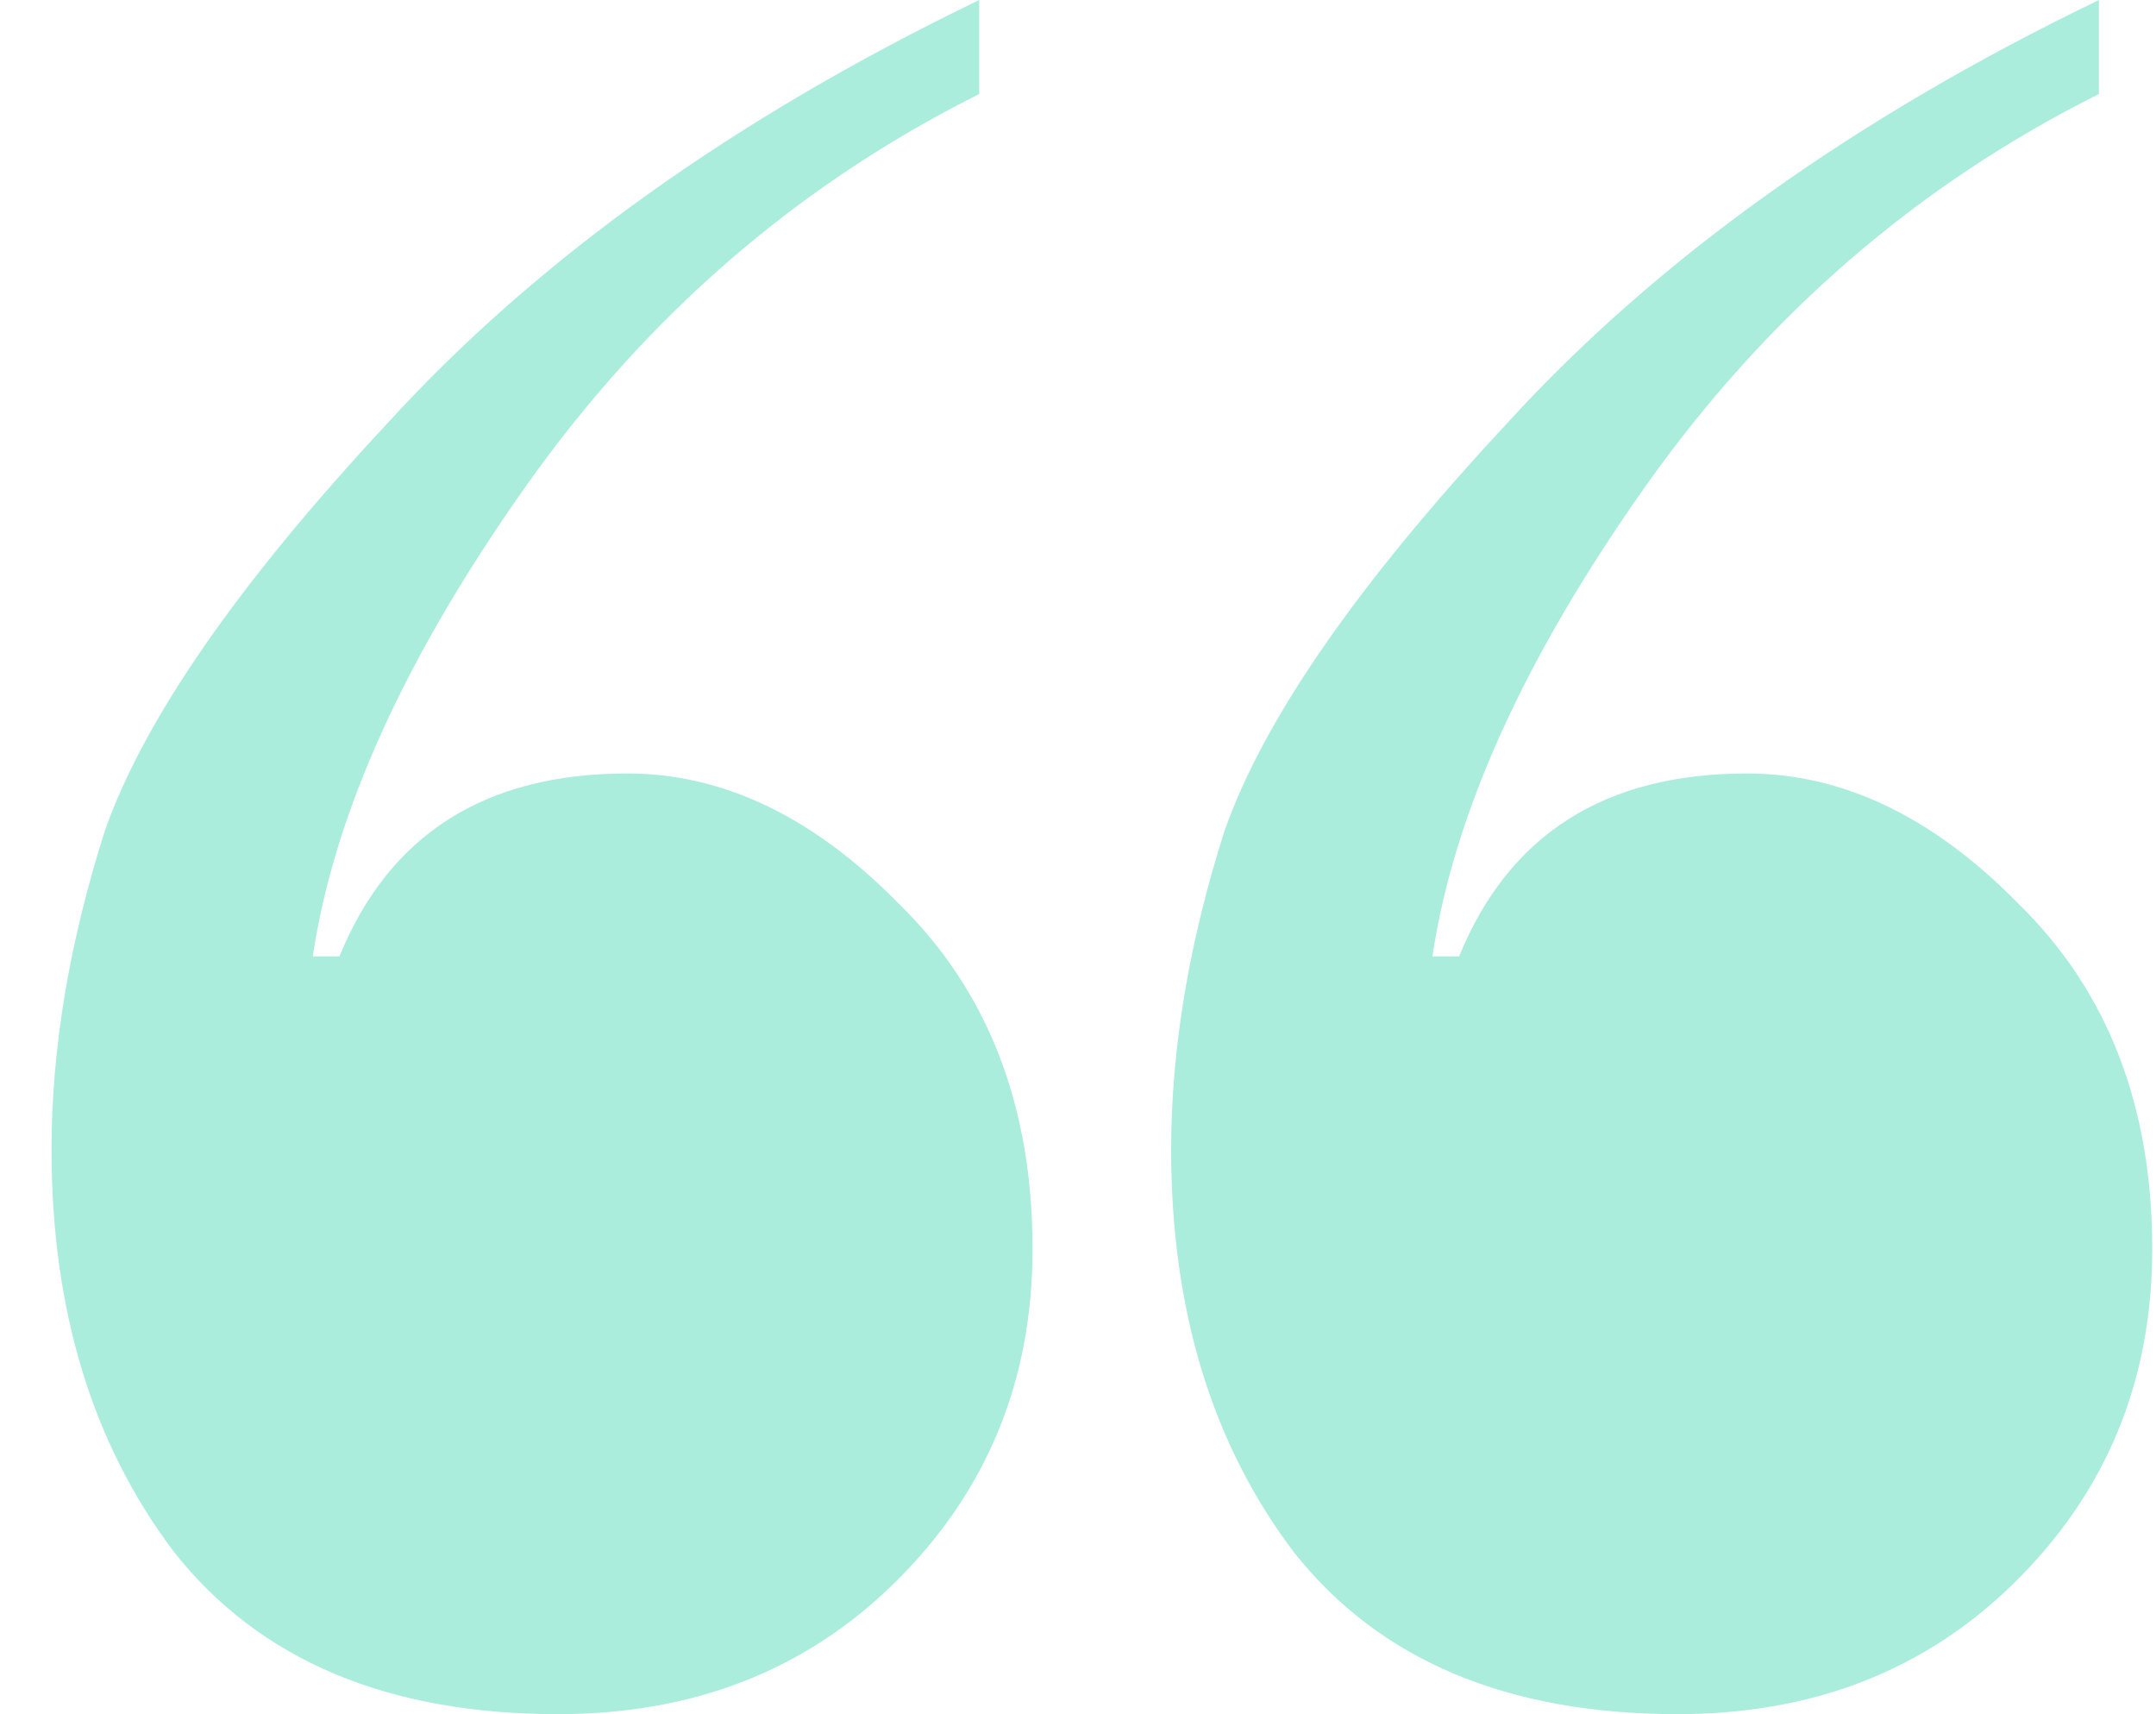 <?xml version="1.0" encoding="UTF-8"?> <svg xmlns="http://www.w3.org/2000/svg" width="39" height="31" viewBox="0 0 39 31" fill="none"><path d="M17.713 0V1.701C14.434 3.339 11.701 5.702 9.515 8.79C7.329 11.877 6.043 14.712 5.658 17.296H6.14C7.04 15.09 8.776 13.988 11.348 13.988C13.084 13.988 14.723 14.775 16.267 16.351C17.874 17.926 18.678 20.005 18.678 22.588C18.678 24.983 17.842 26.999 16.17 28.637C14.563 30.212 12.537 31 10.094 31C7.008 31 4.693 30.023 3.15 28.07C1.671 26.117 0.932 23.691 0.932 20.793C0.932 18.965 1.253 17.044 1.896 15.027C2.603 13.011 4.307 10.554 7.008 7.655C9.708 4.694 13.277 2.142 17.713 0ZM37.967 0V1.701C34.688 3.339 31.955 5.702 29.769 8.79C27.583 11.877 26.297 14.712 25.911 17.296H26.394C27.294 15.09 29.03 13.988 31.602 13.988C33.338 13.988 34.977 14.775 36.52 16.351C38.128 17.926 38.932 20.005 38.932 22.588C38.932 24.983 38.096 26.999 36.424 28.637C34.817 30.212 32.791 31 30.348 31C27.262 31 24.947 30.023 23.404 28.07C21.925 26.117 21.185 23.691 21.185 20.793C21.185 18.965 21.507 17.044 22.15 15.027C22.857 13.011 24.561 10.554 27.262 7.655C29.962 4.694 33.531 2.142 37.967 0Z" fill="#ABEDDC"></path></svg> 